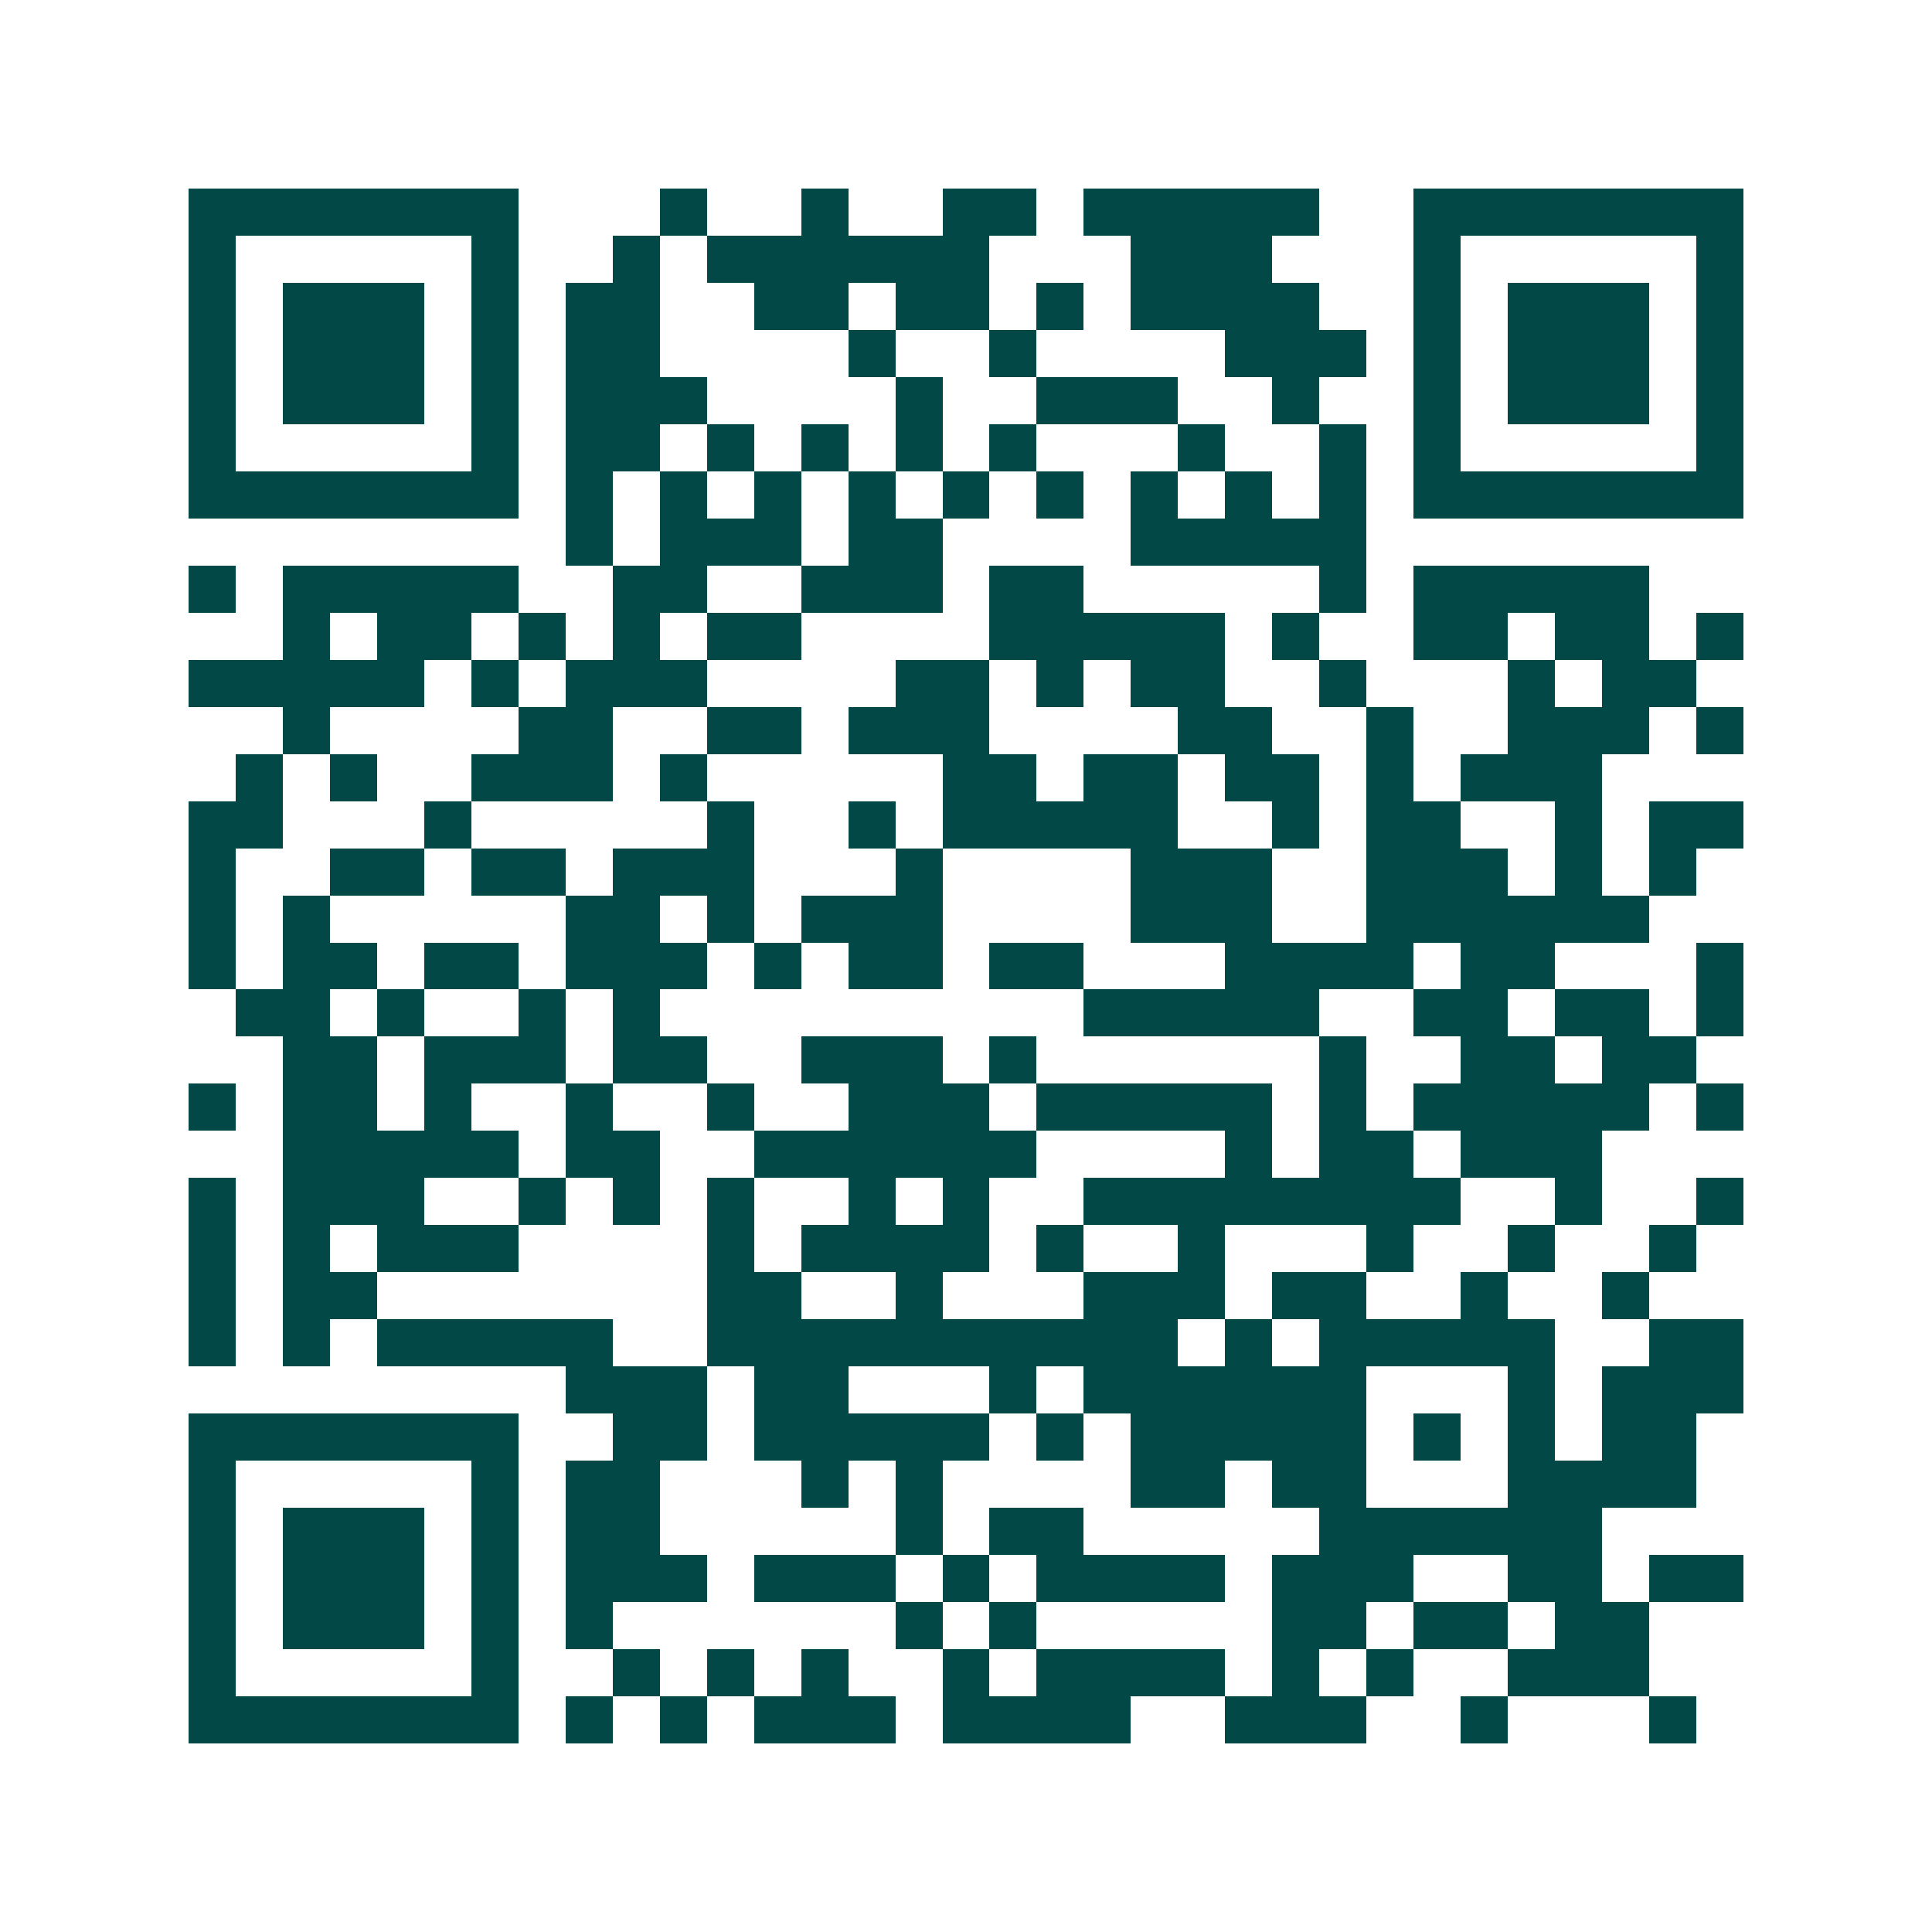 <svg xmlns="http://www.w3.org/2000/svg" width="200" height="200" viewBox="0 0 41 41" shape-rendering="crispEdges"><path fill="#ffffff" d="M0 0h41v41H0z"/><path stroke="#014847" d="M4 4.5h7m3 0h1m2 0h1m2 0h2m1 0h5m2 0h7M4 5.5h1m5 0h1m2 0h1m1 0h6m3 0h3m3 0h1m5 0h1M4 6.5h1m1 0h3m1 0h1m1 0h2m2 0h2m1 0h2m1 0h1m1 0h4m2 0h1m1 0h3m1 0h1M4 7.5h1m1 0h3m1 0h1m1 0h2m4 0h1m2 0h1m4 0h3m1 0h1m1 0h3m1 0h1M4 8.5h1m1 0h3m1 0h1m1 0h3m4 0h1m2 0h3m2 0h1m2 0h1m1 0h3m1 0h1M4 9.5h1m5 0h1m1 0h2m1 0h1m1 0h1m1 0h1m1 0h1m3 0h1m2 0h1m1 0h1m5 0h1M4 10.5h7m1 0h1m1 0h1m1 0h1m1 0h1m1 0h1m1 0h1m1 0h1m1 0h1m1 0h1m1 0h7M12 11.5h1m1 0h3m1 0h2m4 0h5M4 12.5h1m1 0h5m2 0h2m2 0h3m1 0h2m5 0h1m1 0h5M6 13.5h1m1 0h2m1 0h1m1 0h1m1 0h2m4 0h5m1 0h1m2 0h2m1 0h2m1 0h1M4 14.5h5m1 0h1m1 0h3m4 0h2m1 0h1m1 0h2m2 0h1m3 0h1m1 0h2M6 15.5h1m4 0h2m2 0h2m1 0h3m4 0h2m2 0h1m2 0h3m1 0h1M5 16.5h1m1 0h1m2 0h3m1 0h1m5 0h2m1 0h2m1 0h2m1 0h1m1 0h3M4 17.5h2m3 0h1m5 0h1m2 0h1m1 0h5m2 0h1m1 0h2m2 0h1m1 0h2M4 18.5h1m2 0h2m1 0h2m1 0h3m3 0h1m4 0h3m2 0h3m1 0h1m1 0h1M4 19.5h1m1 0h1m5 0h2m1 0h1m1 0h3m4 0h3m2 0h6M4 20.5h1m1 0h2m1 0h2m1 0h3m1 0h1m1 0h2m1 0h2m3 0h4m1 0h2m3 0h1M5 21.5h2m1 0h1m2 0h1m1 0h1m9 0h5m2 0h2m1 0h2m1 0h1M6 22.5h2m1 0h3m1 0h2m2 0h3m1 0h1m6 0h1m2 0h2m1 0h2M4 23.5h1m1 0h2m1 0h1m2 0h1m2 0h1m2 0h3m1 0h5m1 0h1m1 0h5m1 0h1M6 24.5h5m1 0h2m2 0h6m4 0h1m1 0h2m1 0h3M4 25.5h1m1 0h3m2 0h1m1 0h1m1 0h1m2 0h1m1 0h1m2 0h8m2 0h1m2 0h1M4 26.5h1m1 0h1m1 0h3m4 0h1m1 0h4m1 0h1m2 0h1m3 0h1m2 0h1m2 0h1M4 27.5h1m1 0h2m7 0h2m2 0h1m3 0h3m1 0h2m2 0h1m2 0h1M4 28.5h1m1 0h1m1 0h5m2 0h10m1 0h1m1 0h5m2 0h2M12 29.5h3m1 0h2m3 0h1m1 0h6m3 0h1m1 0h3M4 30.5h7m2 0h2m1 0h5m1 0h1m1 0h5m1 0h1m1 0h1m1 0h2M4 31.5h1m5 0h1m1 0h2m3 0h1m1 0h1m4 0h2m1 0h2m3 0h4M4 32.5h1m1 0h3m1 0h1m1 0h2m5 0h1m1 0h2m5 0h6M4 33.5h1m1 0h3m1 0h1m1 0h3m1 0h3m1 0h1m1 0h4m1 0h3m2 0h2m1 0h2M4 34.5h1m1 0h3m1 0h1m1 0h1m6 0h1m1 0h1m5 0h2m1 0h2m1 0h2M4 35.5h1m5 0h1m2 0h1m1 0h1m1 0h1m2 0h1m1 0h4m1 0h1m1 0h1m2 0h3M4 36.5h7m1 0h1m1 0h1m1 0h3m1 0h4m2 0h3m2 0h1m3 0h1"/></svg>
